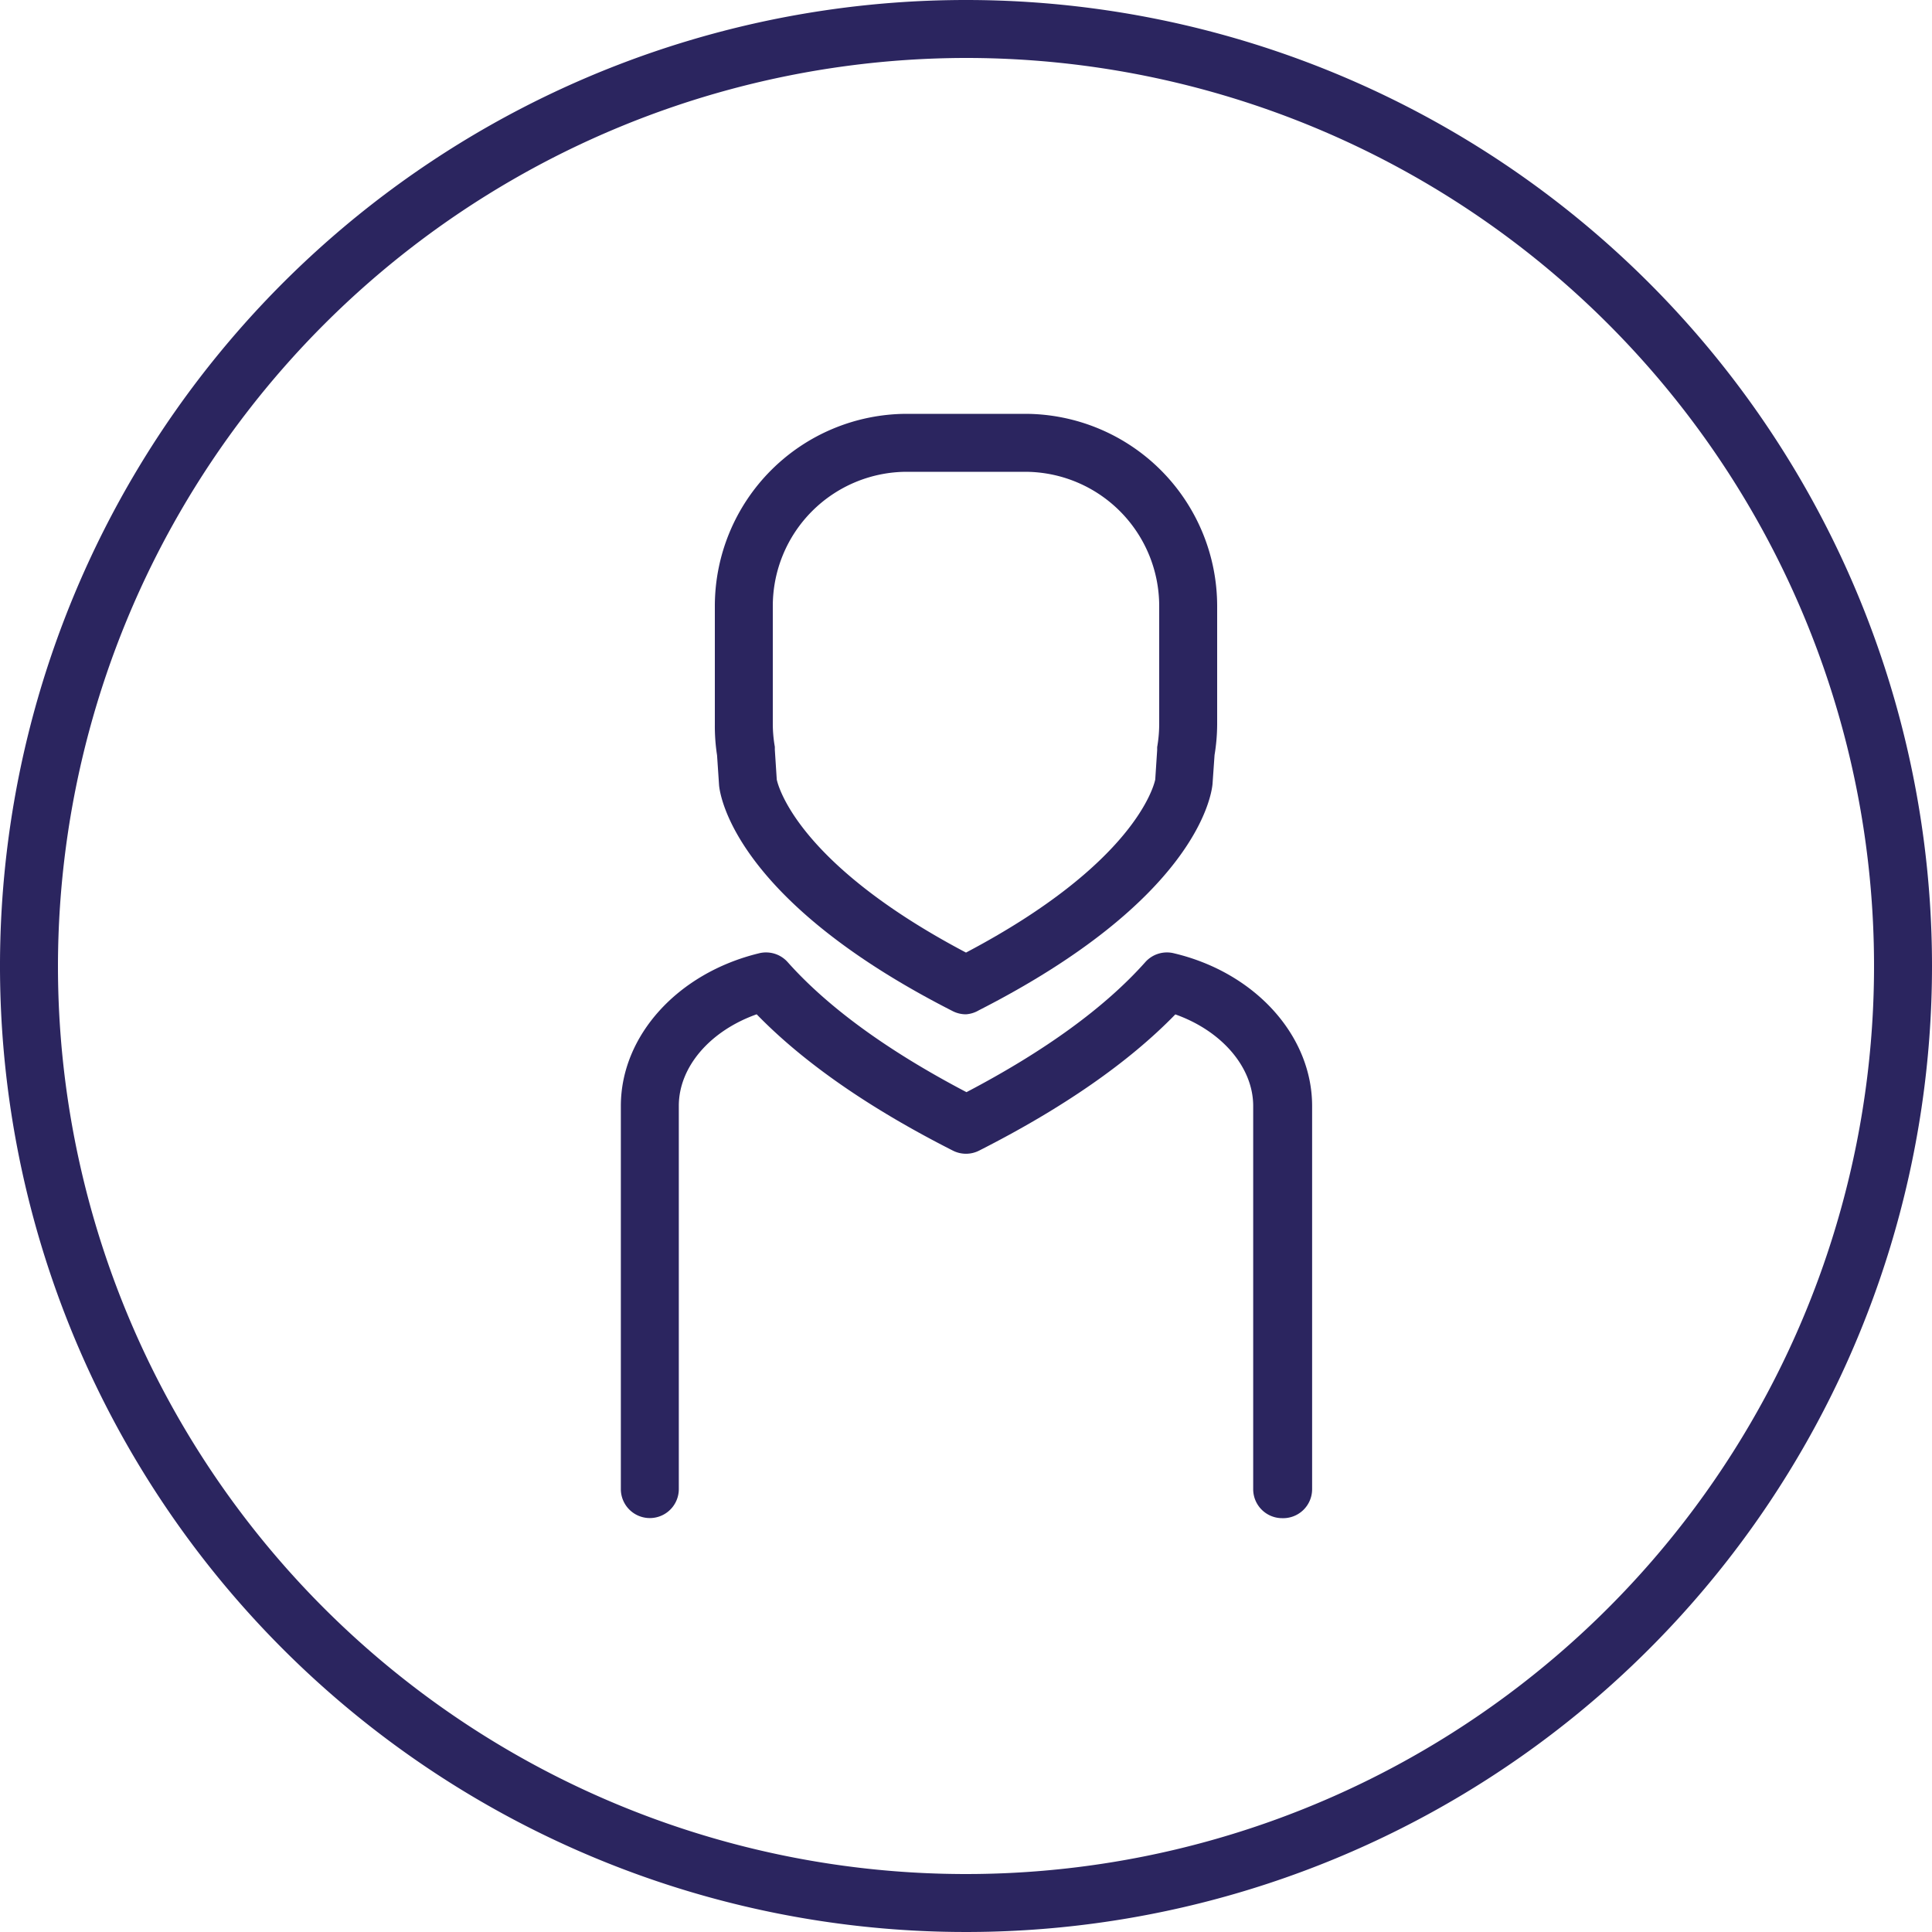 <svg id="Layer_1" data-name="Layer 1" xmlns="http://www.w3.org/2000/svg" viewBox="0 0 200 200"><defs><style>.cls-1{fill:#2b255f;}</style></defs><title>legadex-iconen</title><path class="cls-1" d="M100,6A94,94,0,1,1,6,100,94.11,94.11,0,0,1,100,6m0-6A100,100,0,1,0,200,100,100,100,0,0,0,100,0Z"/><path class="cls-1" d="M100,105a3,3,0,0,1-1.36-.32C76.22,93.28,74.56,82.51,74.44,81.32l-.21-3.13A19.74,19.74,0,0,1,74,75V62.73A19.91,19.91,0,0,1,93.85,42.84h12.3A19.91,19.91,0,0,1,126,62.73V75a19.84,19.84,0,0,1-.27,3.16l-.21,3c-.12,1.28-1.78,12-24.2,23.43A3,3,0,0,1,100,105ZM80.41,80.7c.14.65,2.14,8.71,19.59,17.91,17.45-9.2,19.45-17.26,19.59-17.91l.2-3.06c0-.1,0-.2,0-.3A14,14,0,0,0,120,75V62.73a13.9,13.9,0,0,0-13.89-13.89H93.85A13.9,13.9,0,0,0,80,62.73V75a14,14,0,0,0,.21,2.31c0,.1,0,.2,0,.3Zm42.16.33h0Z"/><path class="cls-1" d="M132.73,157.16a3,3,0,0,1-3-3V114.49c0-4-3.24-7.77-8.06-9.48-4.86,5-11.68,9.72-20.31,14.1a3,3,0,0,1-2.72,0C90,114.73,83.19,110,78.33,105c-4.82,1.71-8.06,5.44-8.06,9.48v39.67a3,3,0,0,1-6,0V114.49c0-7.26,5.87-13.75,14.28-15.8a3,3,0,0,1,3,.92c4.17,4.68,10.39,9.2,18.5,13.45,8.11-4.25,14.33-8.77,18.5-13.45a3,3,0,0,1,3-.92c8.41,2,14.28,8.54,14.28,15.8v39.67A3,3,0,0,1,132.73,157.16Z"/></svg>